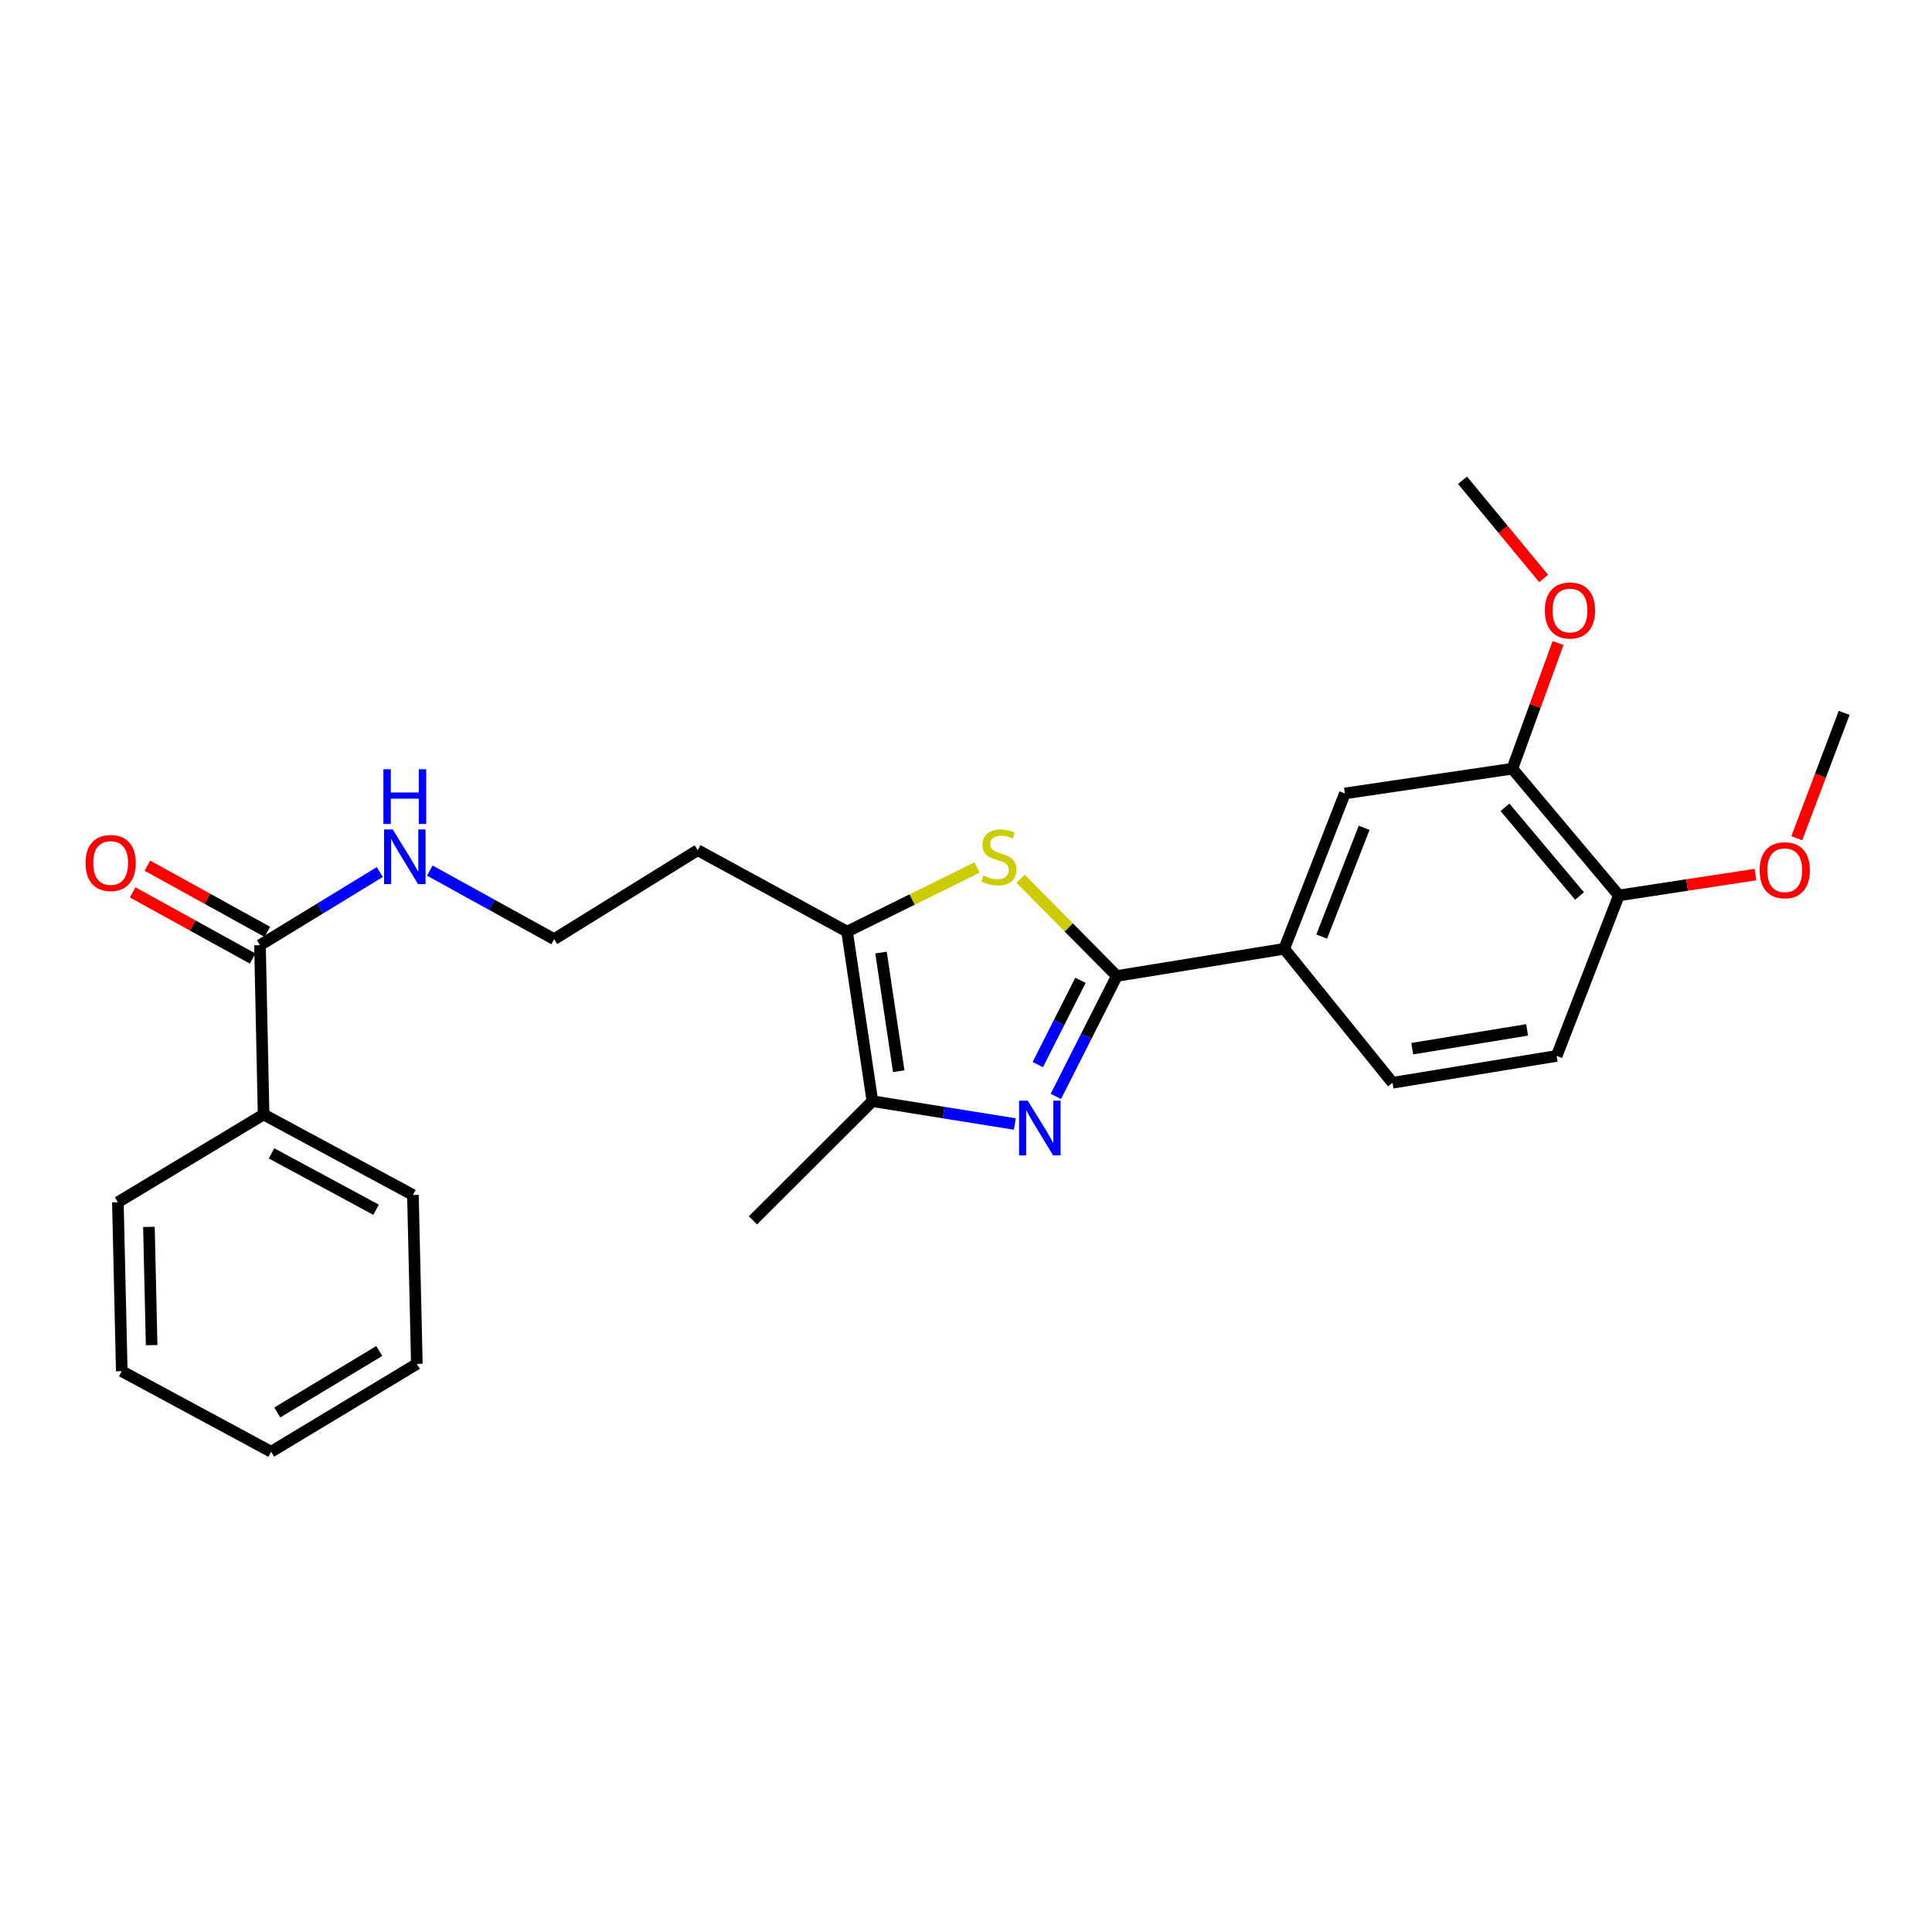 <?xml version='1.0' encoding='iso-8859-1'?>
<svg version='1.1' baseProfile='full'
              xmlns='http://www.w3.org/2000/svg'
                      xmlns:rdkit='http://www.rdkit.org/xml'
                      xmlns:xlink='http://www.w3.org/1999/xlink'
                  xml:space='preserve'
width='1000px' height='1000px' viewBox='0 0 1000 1000'>
<!-- END OF HEADER -->
<rect style='opacity:1.0;fill:#FFFFFF;stroke:none' width='1000' height='1000' x='0' y='0'> </rect>
<path class='bond-0' d='M 546.504,567.499 L 562.281,536.33' style='fill:none;fill-rule:evenodd;stroke:#0000FF;stroke-width:6px;stroke-linecap:butt;stroke-linejoin:miter;stroke-opacity:1' />
<path class='bond-0' d='M 562.281,536.33 L 578.058,505.16' style='fill:none;fill-rule:evenodd;stroke:#000000;stroke-width:6px;stroke-linecap:butt;stroke-linejoin:miter;stroke-opacity:1' />
<path class='bond-0' d='M 537.166,551.026 L 548.211,529.207' style='fill:none;fill-rule:evenodd;stroke:#0000FF;stroke-width:6px;stroke-linecap:butt;stroke-linejoin:miter;stroke-opacity:1' />
<path class='bond-0' d='M 548.211,529.207 L 559.255,507.389' style='fill:none;fill-rule:evenodd;stroke:#000000;stroke-width:6px;stroke-linecap:butt;stroke-linejoin:miter;stroke-opacity:1' />
<path class='bond-2' d='M 525.286,581.789 L 488.419,575.875' style='fill:none;fill-rule:evenodd;stroke:#0000FF;stroke-width:6px;stroke-linecap:butt;stroke-linejoin:miter;stroke-opacity:1' />
<path class='bond-2' d='M 488.419,575.875 L 451.552,569.96' style='fill:none;fill-rule:evenodd;stroke:#000000;stroke-width:6px;stroke-linecap:butt;stroke-linejoin:miter;stroke-opacity:1' />
<path class='bond-1' d='M 578.058,505.16 L 553.154,479.999' style='fill:none;fill-rule:evenodd;stroke:#000000;stroke-width:6px;stroke-linecap:butt;stroke-linejoin:miter;stroke-opacity:1' />
<path class='bond-1' d='M 553.154,479.999 L 528.25,454.837' style='fill:none;fill-rule:evenodd;stroke:#CCCC00;stroke-width:6px;stroke-linecap:butt;stroke-linejoin:miter;stroke-opacity:1' />
<path class='bond-4' d='M 578.058,505.16 L 664.709,491.107' style='fill:none;fill-rule:evenodd;stroke:#000000;stroke-width:6px;stroke-linecap:butt;stroke-linejoin:miter;stroke-opacity:1' />
<path class='bond-26' d='M 505.73,449.028 L 472.088,465.617' style='fill:none;fill-rule:evenodd;stroke:#CCCC00;stroke-width:6px;stroke-linecap:butt;stroke-linejoin:miter;stroke-opacity:1' />
<path class='bond-26' d='M 472.088,465.617 L 438.445,482.206' style='fill:none;fill-rule:evenodd;stroke:#000000;stroke-width:6px;stroke-linecap:butt;stroke-linejoin:miter;stroke-opacity:1' />
<path class='bond-3' d='M 451.552,569.96 L 438.445,482.206' style='fill:none;fill-rule:evenodd;stroke:#000000;stroke-width:6px;stroke-linecap:butt;stroke-linejoin:miter;stroke-opacity:1' />
<path class='bond-3' d='M 465.184,554.467 L 456.009,493.039' style='fill:none;fill-rule:evenodd;stroke:#000000;stroke-width:6px;stroke-linecap:butt;stroke-linejoin:miter;stroke-opacity:1' />
<path class='bond-18' d='M 451.552,569.96 L 389.714,631.658' style='fill:none;fill-rule:evenodd;stroke:#000000;stroke-width:6px;stroke-linecap:butt;stroke-linejoin:miter;stroke-opacity:1' />
<path class='bond-14' d='M 438.445,482.206 L 361.134,440.054' style='fill:none;fill-rule:evenodd;stroke:#000000;stroke-width:6px;stroke-linecap:butt;stroke-linejoin:miter;stroke-opacity:1' />
<path class='bond-6' d='M 664.709,491.107 L 696.101,410.677' style='fill:none;fill-rule:evenodd;stroke:#000000;stroke-width:6px;stroke-linecap:butt;stroke-linejoin:miter;stroke-opacity:1' />
<path class='bond-6' d='M 684.109,484.777 L 706.083,428.476' style='fill:none;fill-rule:evenodd;stroke:#000000;stroke-width:6px;stroke-linecap:butt;stroke-linejoin:miter;stroke-opacity:1' />
<path class='bond-10' d='M 664.709,491.107 L 720.782,560.436' style='fill:none;fill-rule:evenodd;stroke:#000000;stroke-width:6px;stroke-linecap:butt;stroke-linejoin:miter;stroke-opacity:1' />
<path class='bond-5' d='M 134.564,489.232 L 165.578,470.3' style='fill:none;fill-rule:evenodd;stroke:#000000;stroke-width:6px;stroke-linecap:butt;stroke-linejoin:miter;stroke-opacity:1' />
<path class='bond-5' d='M 165.578,470.3 L 196.591,451.368' style='fill:none;fill-rule:evenodd;stroke:#0000FF;stroke-width:6px;stroke-linecap:butt;stroke-linejoin:miter;stroke-opacity:1' />
<path class='bond-9' d='M 138.372,482.328 L 107.329,465.205' style='fill:none;fill-rule:evenodd;stroke:#000000;stroke-width:6px;stroke-linecap:butt;stroke-linejoin:miter;stroke-opacity:1' />
<path class='bond-9' d='M 107.329,465.205 L 76.286,448.082' style='fill:none;fill-rule:evenodd;stroke:#FF0000;stroke-width:6px;stroke-linecap:butt;stroke-linejoin:miter;stroke-opacity:1' />
<path class='bond-9' d='M 130.756,496.137 L 99.712,479.014' style='fill:none;fill-rule:evenodd;stroke:#000000;stroke-width:6px;stroke-linecap:butt;stroke-linejoin:miter;stroke-opacity:1' />
<path class='bond-9' d='M 99.712,479.014 L 68.669,461.891' style='fill:none;fill-rule:evenodd;stroke:#FF0000;stroke-width:6px;stroke-linecap:butt;stroke-linejoin:miter;stroke-opacity:1' />
<path class='bond-11' d='M 134.564,489.232 L 136.439,576.846' style='fill:none;fill-rule:evenodd;stroke:#000000;stroke-width:6px;stroke-linecap:butt;stroke-linejoin:miter;stroke-opacity:1' />
<path class='bond-7' d='M 696.101,410.677 L 782.778,397.877' style='fill:none;fill-rule:evenodd;stroke:#000000;stroke-width:6px;stroke-linecap:butt;stroke-linejoin:miter;stroke-opacity:1' />
<path class='bond-16' d='M 782.778,397.877 L 794.611,365.361' style='fill:none;fill-rule:evenodd;stroke:#000000;stroke-width:6px;stroke-linecap:butt;stroke-linejoin:miter;stroke-opacity:1' />
<path class='bond-16' d='M 794.611,365.361 L 806.445,332.846' style='fill:none;fill-rule:evenodd;stroke:#FF0000;stroke-width:6px;stroke-linecap:butt;stroke-linejoin:miter;stroke-opacity:1' />
<path class='bond-27' d='M 782.778,397.877 L 837.905,463.465' style='fill:none;fill-rule:evenodd;stroke:#000000;stroke-width:6px;stroke-linecap:butt;stroke-linejoin:miter;stroke-opacity:1' />
<path class='bond-27' d='M 778.974,417.862 L 817.563,463.774' style='fill:none;fill-rule:evenodd;stroke:#000000;stroke-width:6px;stroke-linecap:butt;stroke-linejoin:miter;stroke-opacity:1' />
<path class='bond-8' d='M 837.905,463.465 L 805.724,546.549' style='fill:none;fill-rule:evenodd;stroke:#000000;stroke-width:6px;stroke-linecap:butt;stroke-linejoin:miter;stroke-opacity:1' />
<path class='bond-17' d='M 837.905,463.465 L 873.254,458.069' style='fill:none;fill-rule:evenodd;stroke:#000000;stroke-width:6px;stroke-linecap:butt;stroke-linejoin:miter;stroke-opacity:1' />
<path class='bond-17' d='M 873.254,458.069 L 908.604,452.674' style='fill:none;fill-rule:evenodd;stroke:#FF0000;stroke-width:6px;stroke-linecap:butt;stroke-linejoin:miter;stroke-opacity:1' />
<path class='bond-13' d='M 720.782,560.436 L 805.724,546.549' style='fill:none;fill-rule:evenodd;stroke:#000000;stroke-width:6px;stroke-linecap:butt;stroke-linejoin:miter;stroke-opacity:1' />
<path class='bond-13' d='M 730.979,542.789 L 790.438,533.069' style='fill:none;fill-rule:evenodd;stroke:#000000;stroke-width:6px;stroke-linecap:butt;stroke-linejoin:miter;stroke-opacity:1' />
<path class='bond-19' d='M 136.439,576.846 L 213.732,618.525' style='fill:none;fill-rule:evenodd;stroke:#000000;stroke-width:6px;stroke-linecap:butt;stroke-linejoin:miter;stroke-opacity:1' />
<path class='bond-19' d='M 140.548,596.979 L 194.653,626.154' style='fill:none;fill-rule:evenodd;stroke:#000000;stroke-width:6px;stroke-linecap:butt;stroke-linejoin:miter;stroke-opacity:1' />
<path class='bond-20' d='M 136.439,576.846 L 61.012,622.283' style='fill:none;fill-rule:evenodd;stroke:#000000;stroke-width:6px;stroke-linecap:butt;stroke-linejoin:miter;stroke-opacity:1' />
<path class='bond-12' d='M 222.474,450.612 L 254.647,468.358' style='fill:none;fill-rule:evenodd;stroke:#0000FF;stroke-width:6px;stroke-linecap:butt;stroke-linejoin:miter;stroke-opacity:1' />
<path class='bond-12' d='M 254.647,468.358 L 286.82,486.104' style='fill:none;fill-rule:evenodd;stroke:#000000;stroke-width:6px;stroke-linecap:butt;stroke-linejoin:miter;stroke-opacity:1' />
<path class='bond-15' d='M 361.134,440.054 L 286.82,486.104' style='fill:none;fill-rule:evenodd;stroke:#000000;stroke-width:6px;stroke-linecap:butt;stroke-linejoin:miter;stroke-opacity:1' />
<path class='bond-21' d='M 798.979,299.402 L 777.99,273.992' style='fill:none;fill-rule:evenodd;stroke:#FF0000;stroke-width:6px;stroke-linecap:butt;stroke-linejoin:miter;stroke-opacity:1' />
<path class='bond-21' d='M 777.99,273.992 L 757.002,248.582' style='fill:none;fill-rule:evenodd;stroke:#000000;stroke-width:6px;stroke-linecap:butt;stroke-linejoin:miter;stroke-opacity:1' />
<path class='bond-22' d='M 930.012,433.863 L 942.279,401.422' style='fill:none;fill-rule:evenodd;stroke:#FF0000;stroke-width:6px;stroke-linecap:butt;stroke-linejoin:miter;stroke-opacity:1' />
<path class='bond-22' d='M 942.279,401.422 L 954.545,368.982' style='fill:none;fill-rule:evenodd;stroke:#000000;stroke-width:6px;stroke-linecap:butt;stroke-linejoin:miter;stroke-opacity:1' />
<path class='bond-23' d='M 213.732,618.525 L 215.765,705.963' style='fill:none;fill-rule:evenodd;stroke:#000000;stroke-width:6px;stroke-linecap:butt;stroke-linejoin:miter;stroke-opacity:1' />
<path class='bond-24' d='M 61.012,622.283 L 63.027,709.722' style='fill:none;fill-rule:evenodd;stroke:#000000;stroke-width:6px;stroke-linecap:butt;stroke-linejoin:miter;stroke-opacity:1' />
<path class='bond-24' d='M 77.081,635.036 L 78.491,696.243' style='fill:none;fill-rule:evenodd;stroke:#000000;stroke-width:6px;stroke-linecap:butt;stroke-linejoin:miter;stroke-opacity:1' />
<path class='bond-28' d='M 215.765,705.963 L 140.338,751.418' style='fill:none;fill-rule:evenodd;stroke:#000000;stroke-width:6px;stroke-linecap:butt;stroke-linejoin:miter;stroke-opacity:1' />
<path class='bond-28' d='M 196.311,699.274 L 143.512,731.092' style='fill:none;fill-rule:evenodd;stroke:#000000;stroke-width:6px;stroke-linecap:butt;stroke-linejoin:miter;stroke-opacity:1' />
<path class='bond-25' d='M 63.027,709.722 L 140.338,751.418' style='fill:none;fill-rule:evenodd;stroke:#000000;stroke-width:6px;stroke-linecap:butt;stroke-linejoin:miter;stroke-opacity:1' />
<path  class='atom-0' d='M 531.96 569.704
L 541.24 584.704
Q 542.16 586.184, 543.64 588.864
Q 545.12 591.544, 545.2 591.704
L 545.2 569.704
L 548.96 569.704
L 548.96 598.024
L 545.08 598.024
L 535.12 581.624
Q 533.96 579.704, 532.72 577.504
Q 531.52 575.304, 531.16 574.624
L 531.16 598.024
L 527.48 598.024
L 527.48 569.704
L 531.96 569.704
' fill='#0000FF'/>
<path  class='atom-2' d='M 509 453.191
Q 509.32 453.311, 510.64 453.871
Q 511.96 454.431, 513.4 454.791
Q 514.88 455.111, 516.32 455.111
Q 519 455.111, 520.56 453.831
Q 522.12 452.511, 522.12 450.231
Q 522.12 448.671, 521.32 447.711
Q 520.56 446.751, 519.36 446.231
Q 518.16 445.711, 516.16 445.111
Q 513.64 444.351, 512.12 443.631
Q 510.64 442.911, 509.56 441.391
Q 508.52 439.871, 508.52 437.311
Q 508.52 433.751, 510.92 431.551
Q 513.36 429.351, 518.16 429.351
Q 521.44 429.351, 525.16 430.911
L 524.24 433.991
Q 520.84 432.591, 518.28 432.591
Q 515.52 432.591, 514 433.751
Q 512.48 434.871, 512.52 436.831
Q 512.52 438.351, 513.28 439.271
Q 514.08 440.191, 515.2 440.711
Q 516.36 441.231, 518.28 441.831
Q 520.84 442.631, 522.36 443.431
Q 523.88 444.231, 524.96 445.871
Q 526.08 447.471, 526.08 450.231
Q 526.08 454.151, 523.44 456.271
Q 520.84 458.351, 516.48 458.351
Q 513.96 458.351, 512.04 457.791
Q 510.16 457.271, 507.92 456.351
L 509 453.191
' fill='#CCCC00'/>
<path  class='atom-10' d='M 44.271 446.679
Q 44.271 439.879, 47.631 436.079
Q 50.991 432.279, 57.271 432.279
Q 63.551 432.279, 66.911 436.079
Q 70.271 439.879, 70.271 446.679
Q 70.271 453.559, 66.871 457.479
Q 63.471 461.359, 57.271 461.359
Q 51.031 461.359, 47.631 457.479
Q 44.271 453.599, 44.271 446.679
M 57.271 458.159
Q 61.591 458.159, 63.911 455.279
Q 66.271 452.359, 66.271 446.679
Q 66.271 441.119, 63.911 438.319
Q 61.591 435.479, 57.271 435.479
Q 52.951 435.479, 50.591 438.279
Q 48.271 441.079, 48.271 446.679
Q 48.271 452.399, 50.591 455.279
Q 52.951 458.159, 57.271 458.159
' fill='#FF0000'/>
<path  class='atom-13' d='M 203.267 429.311
L 212.547 444.311
Q 213.467 445.791, 214.947 448.471
Q 216.427 451.151, 216.507 451.311
L 216.507 429.311
L 220.267 429.311
L 220.267 457.631
L 216.387 457.631
L 206.427 441.231
Q 205.267 439.311, 204.027 437.111
Q 202.827 434.911, 202.467 434.231
L 202.467 457.631
L 198.787 457.631
L 198.787 429.311
L 203.267 429.311
' fill='#0000FF'/>
<path  class='atom-13' d='M 198.447 398.159
L 202.287 398.159
L 202.287 410.199
L 216.767 410.199
L 216.767 398.159
L 220.607 398.159
L 220.607 426.479
L 216.767 426.479
L 216.767 413.399
L 202.287 413.399
L 202.287 426.479
L 198.447 426.479
L 198.447 398.159
' fill='#0000FF'/>
<path  class='atom-17' d='M 799.61 315.985
Q 799.61 309.185, 802.97 305.385
Q 806.33 301.585, 812.61 301.585
Q 818.89 301.585, 822.25 305.385
Q 825.61 309.185, 825.61 315.985
Q 825.61 322.865, 822.21 326.785
Q 818.81 330.665, 812.61 330.665
Q 806.37 330.665, 802.97 326.785
Q 799.61 322.905, 799.61 315.985
M 812.61 327.465
Q 816.93 327.465, 819.25 324.585
Q 821.61 321.665, 821.61 315.985
Q 821.61 310.425, 819.25 307.625
Q 816.93 304.785, 812.61 304.785
Q 808.29 304.785, 805.93 307.585
Q 803.61 310.385, 803.61 315.985
Q 803.61 321.705, 805.93 324.585
Q 808.29 327.465, 812.61 327.465
' fill='#FF0000'/>
<path  class='atom-18' d='M 910.775 450.438
Q 910.775 443.638, 914.135 439.838
Q 917.495 436.038, 923.775 436.038
Q 930.055 436.038, 933.415 439.838
Q 936.775 443.638, 936.775 450.438
Q 936.775 457.318, 933.375 461.238
Q 929.975 465.118, 923.775 465.118
Q 917.535 465.118, 914.135 461.238
Q 910.775 457.358, 910.775 450.438
M 923.775 461.918
Q 928.095 461.918, 930.415 459.038
Q 932.775 456.118, 932.775 450.438
Q 932.775 444.878, 930.415 442.078
Q 928.095 439.238, 923.775 439.238
Q 919.455 439.238, 917.095 442.038
Q 914.775 444.838, 914.775 450.438
Q 914.775 456.158, 917.095 459.038
Q 919.455 461.918, 923.775 461.918
' fill='#FF0000'/>
</svg>
